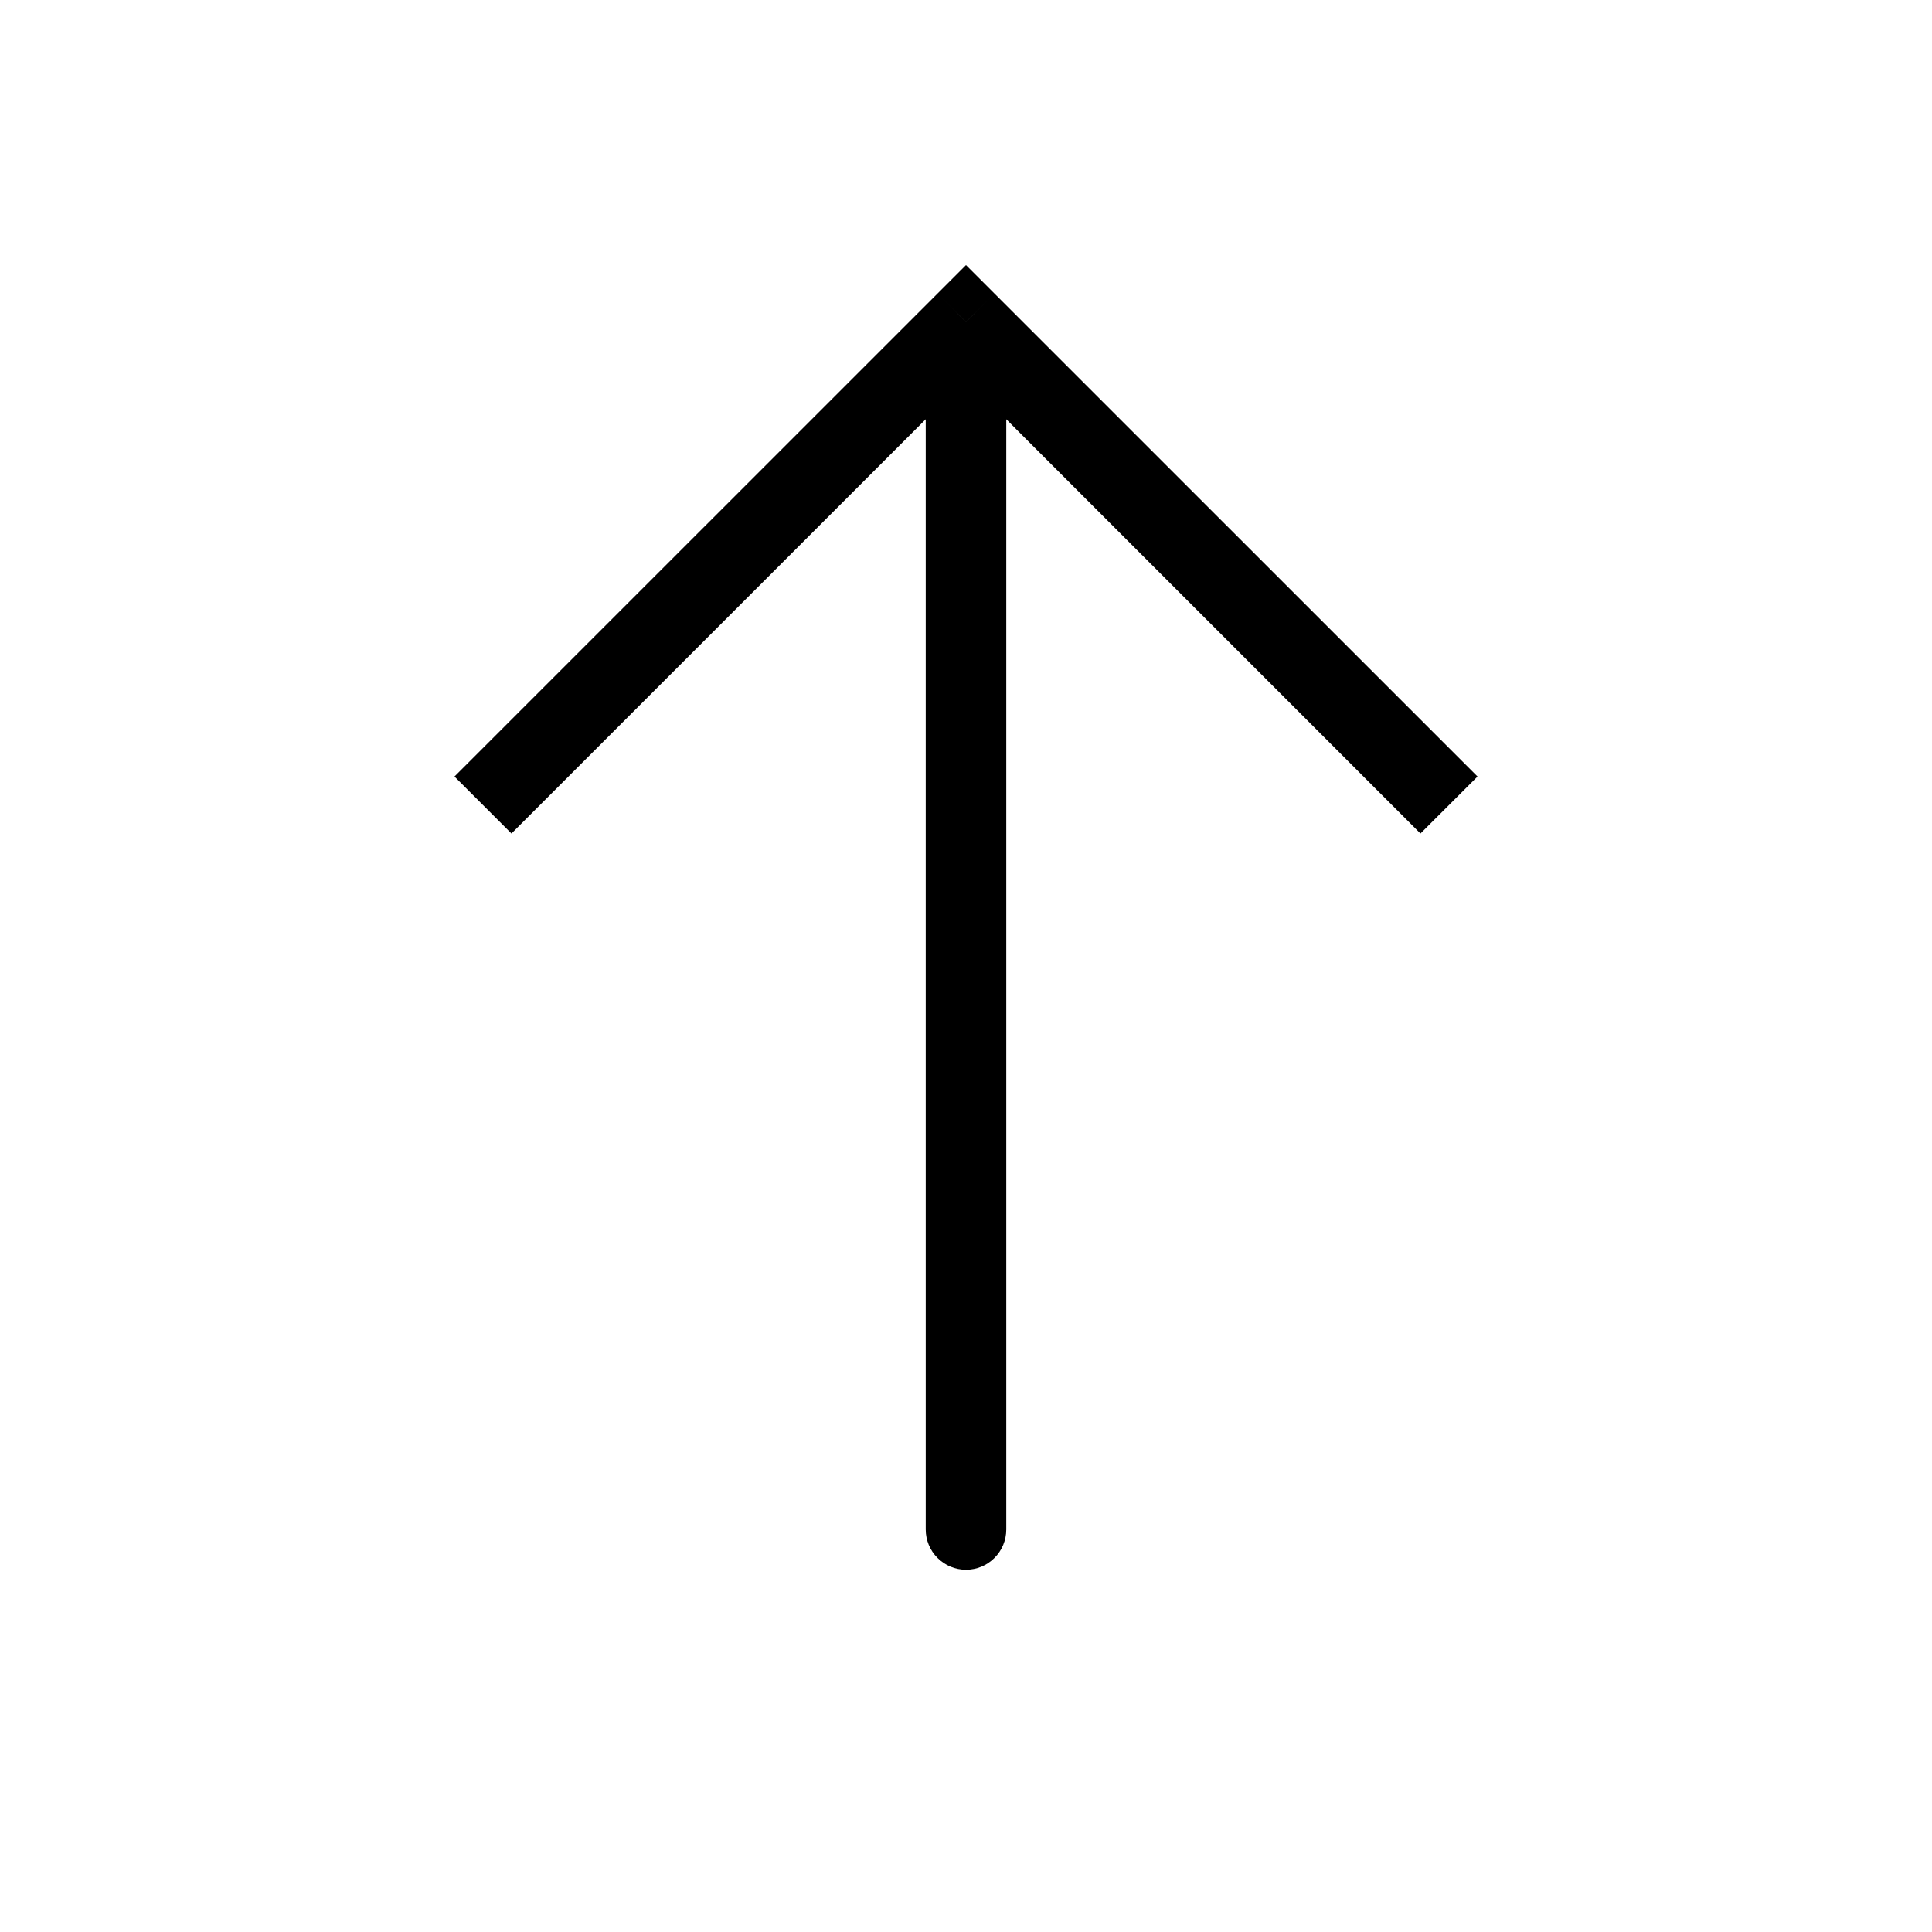 <?xml version="1.0" encoding="UTF-8"?> <svg xmlns="http://www.w3.org/2000/svg" width="26" height="26" viewBox="0 0 26 26" fill="none"> <path d="M13 4.333L12.617 3.95L13 3.567L13.383 3.95L13 4.333ZM13.542 20.583C13.542 20.727 13.485 20.865 13.383 20.966C13.281 21.068 13.144 21.125 13 21.125C12.856 21.125 12.719 21.068 12.617 20.966C12.515 20.865 12.458 20.727 12.458 20.583H13.542ZM6.116 10.45L12.617 3.95L13.383 4.717L6.883 11.217L6.116 10.45ZM13.383 3.95L19.884 10.45L19.116 11.217L12.617 4.717L13.383 3.95ZM13.542 4.333V20.583H12.458V4.333H13.542Z" fill="black"></path> </svg> 